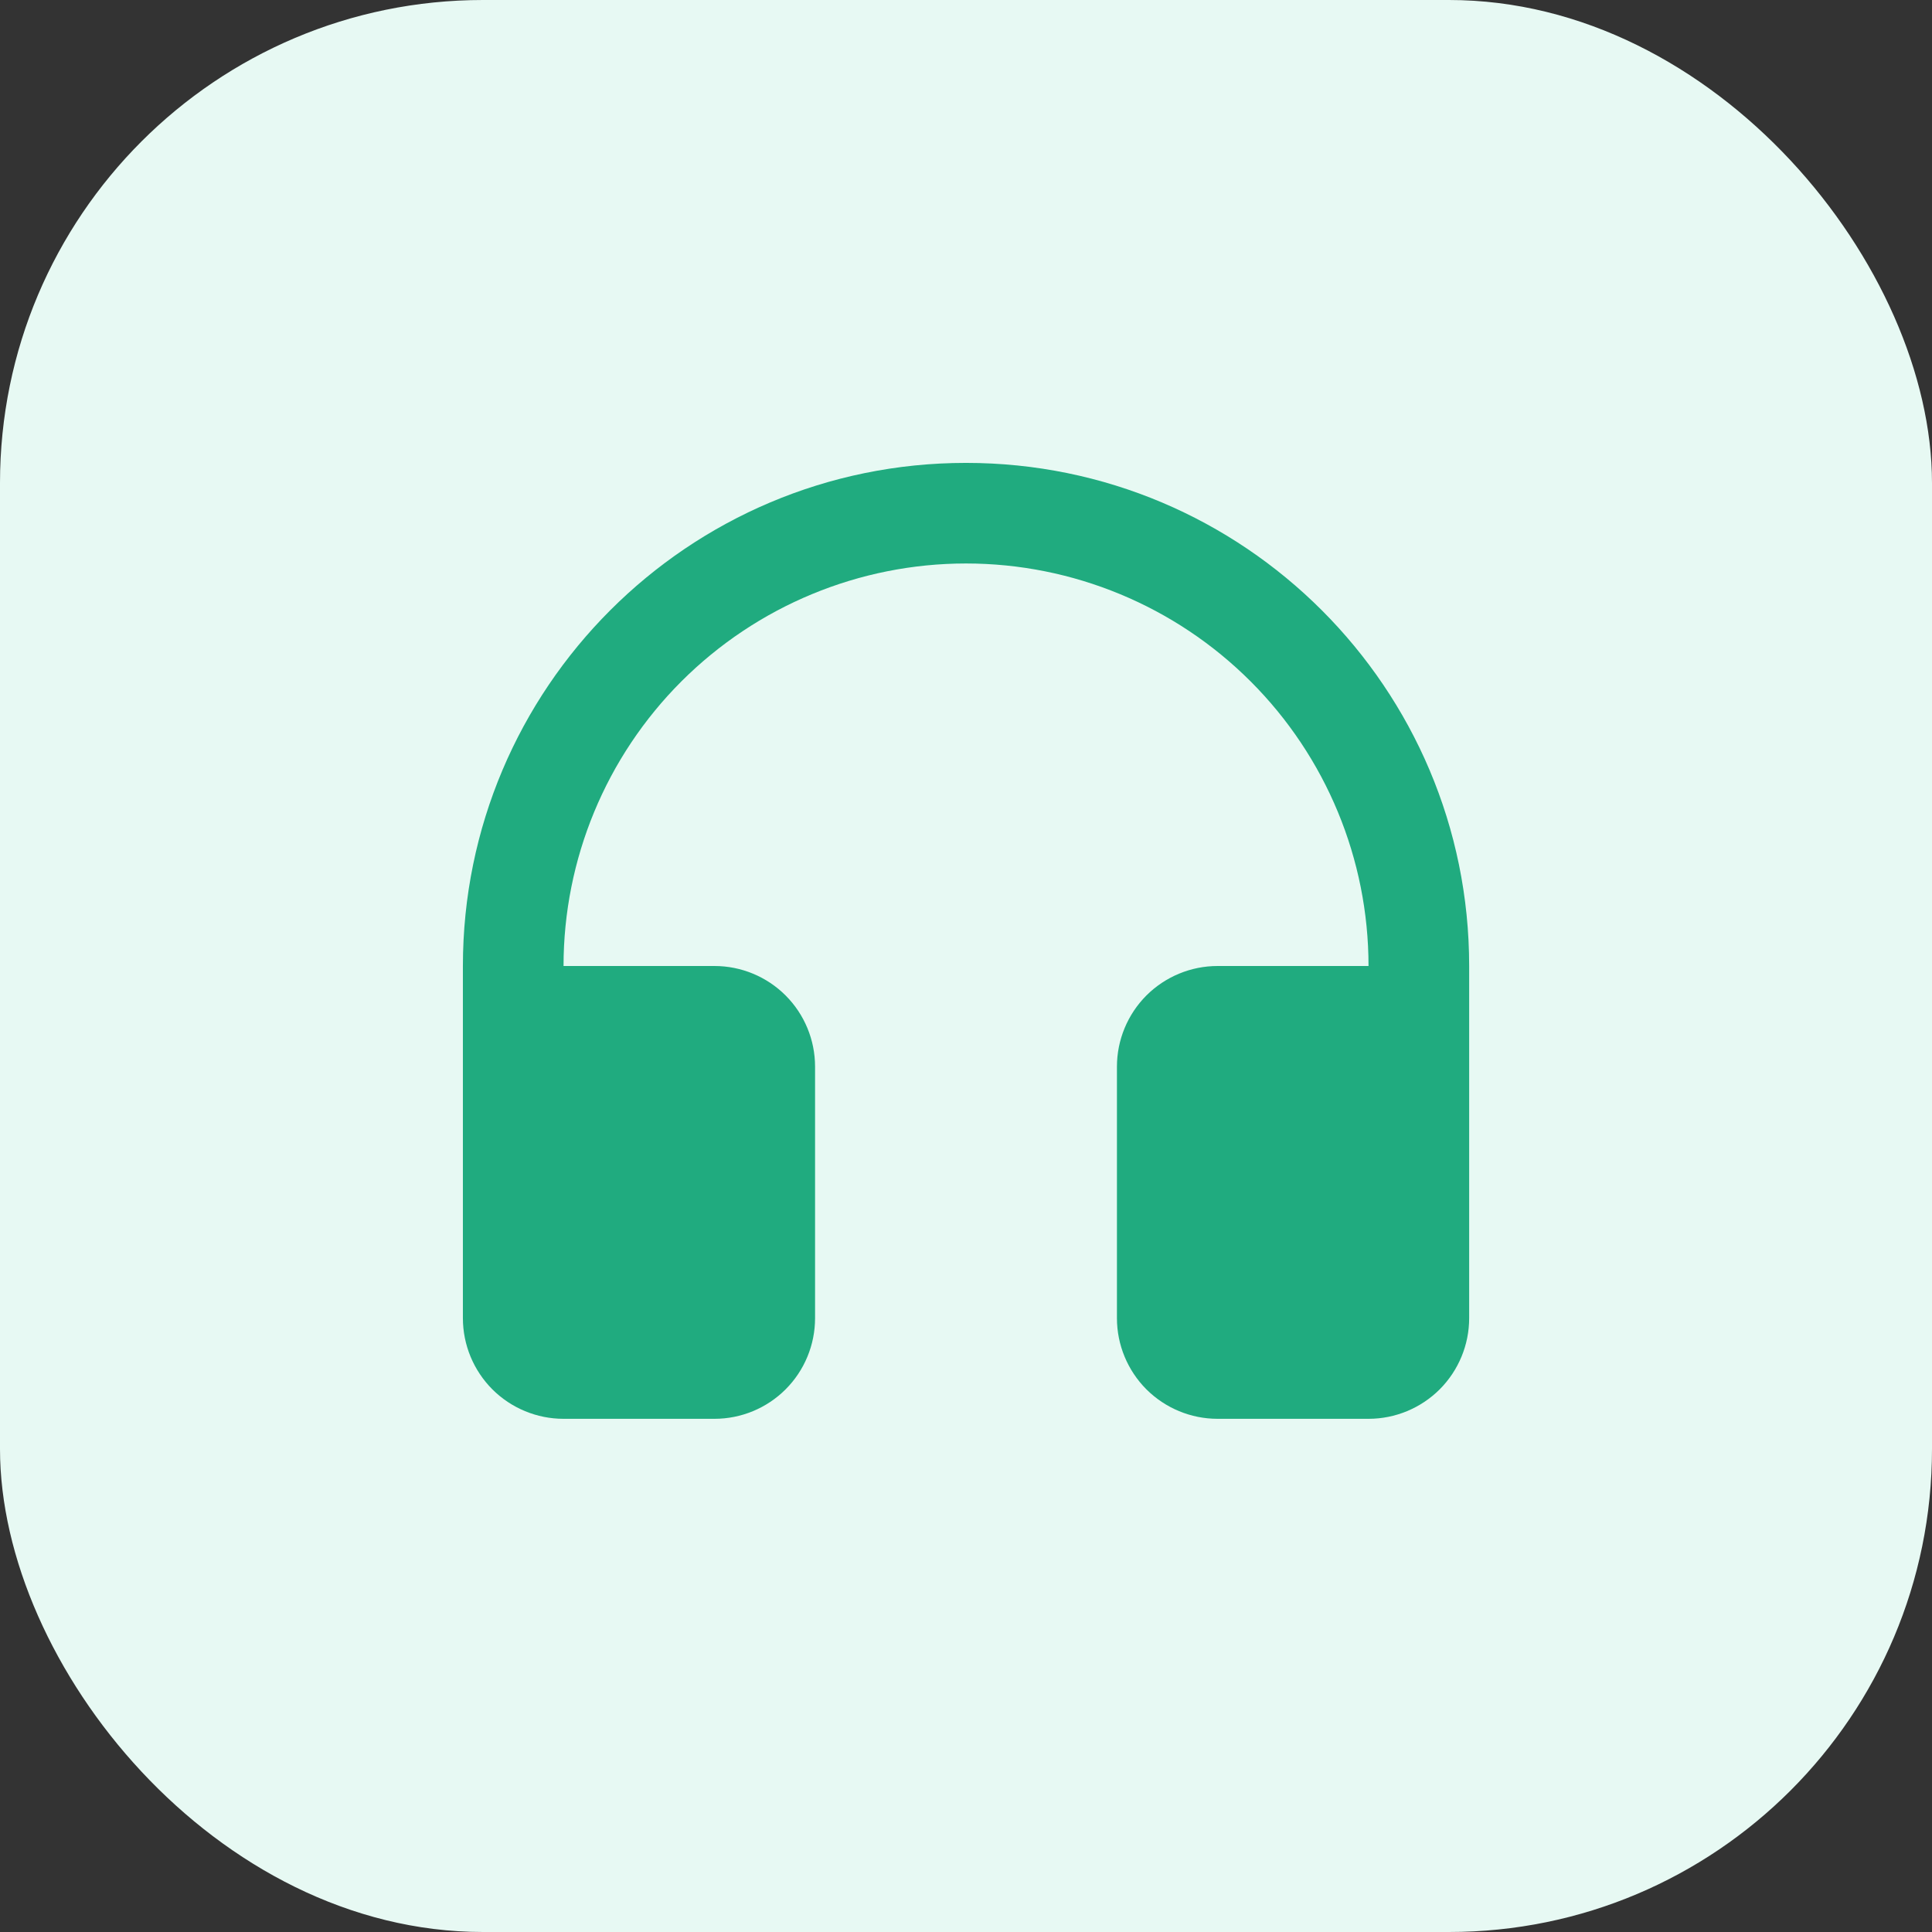 <svg width="32" height="32" viewBox="0 0 32 32" fill="none" xmlns="http://www.w3.org/2000/svg">
<rect x="0" y="0" width="32" height="32" fill="#333333" stroke="none"/>
<rect width="32" height="32" rx="8" fill="#E7F9F3"/>
<g clip-path="url(#clip0_14757_3684)">
<path d="M9.334 16H11.834C12.276 16 12.7 16.176 13.012 16.488C13.325 16.801 13.5 17.225 13.5 17.667V21.833C13.5 22.275 13.325 22.699 13.012 23.012C12.7 23.324 12.276 23.5 11.834 23.5H9.334C8.892 23.5 8.468 23.324 8.155 23.012C7.843 22.699 7.667 22.275 7.667 21.833V16C7.667 11.398 11.398 7.667 16 7.667C20.603 7.667 24.334 11.398 24.334 16V21.833C24.334 22.275 24.158 22.699 23.846 23.012C23.533 23.324 23.109 23.5 22.667 23.5H20.167C19.725 23.5 19.301 23.324 18.988 23.012C18.676 22.699 18.5 22.275 18.5 21.833V17.667C18.5 17.225 18.676 16.801 18.988 16.488C19.301 16.176 19.725 16 20.167 16H22.667C22.667 14.232 21.965 12.536 20.714 11.286C19.464 10.036 17.768 9.333 16 9.333C14.232 9.333 12.537 10.036 11.286 11.286C10.036 12.536 9.334 14.232 9.334 16Z" fill="#20AB7F"/>
</g>
<defs>
<clipPath id="clip0_14757_3684">
<rect width="20" height="20" fill="white" transform="translate(6 6)"/>
</clipPath>
</defs>
</svg>
